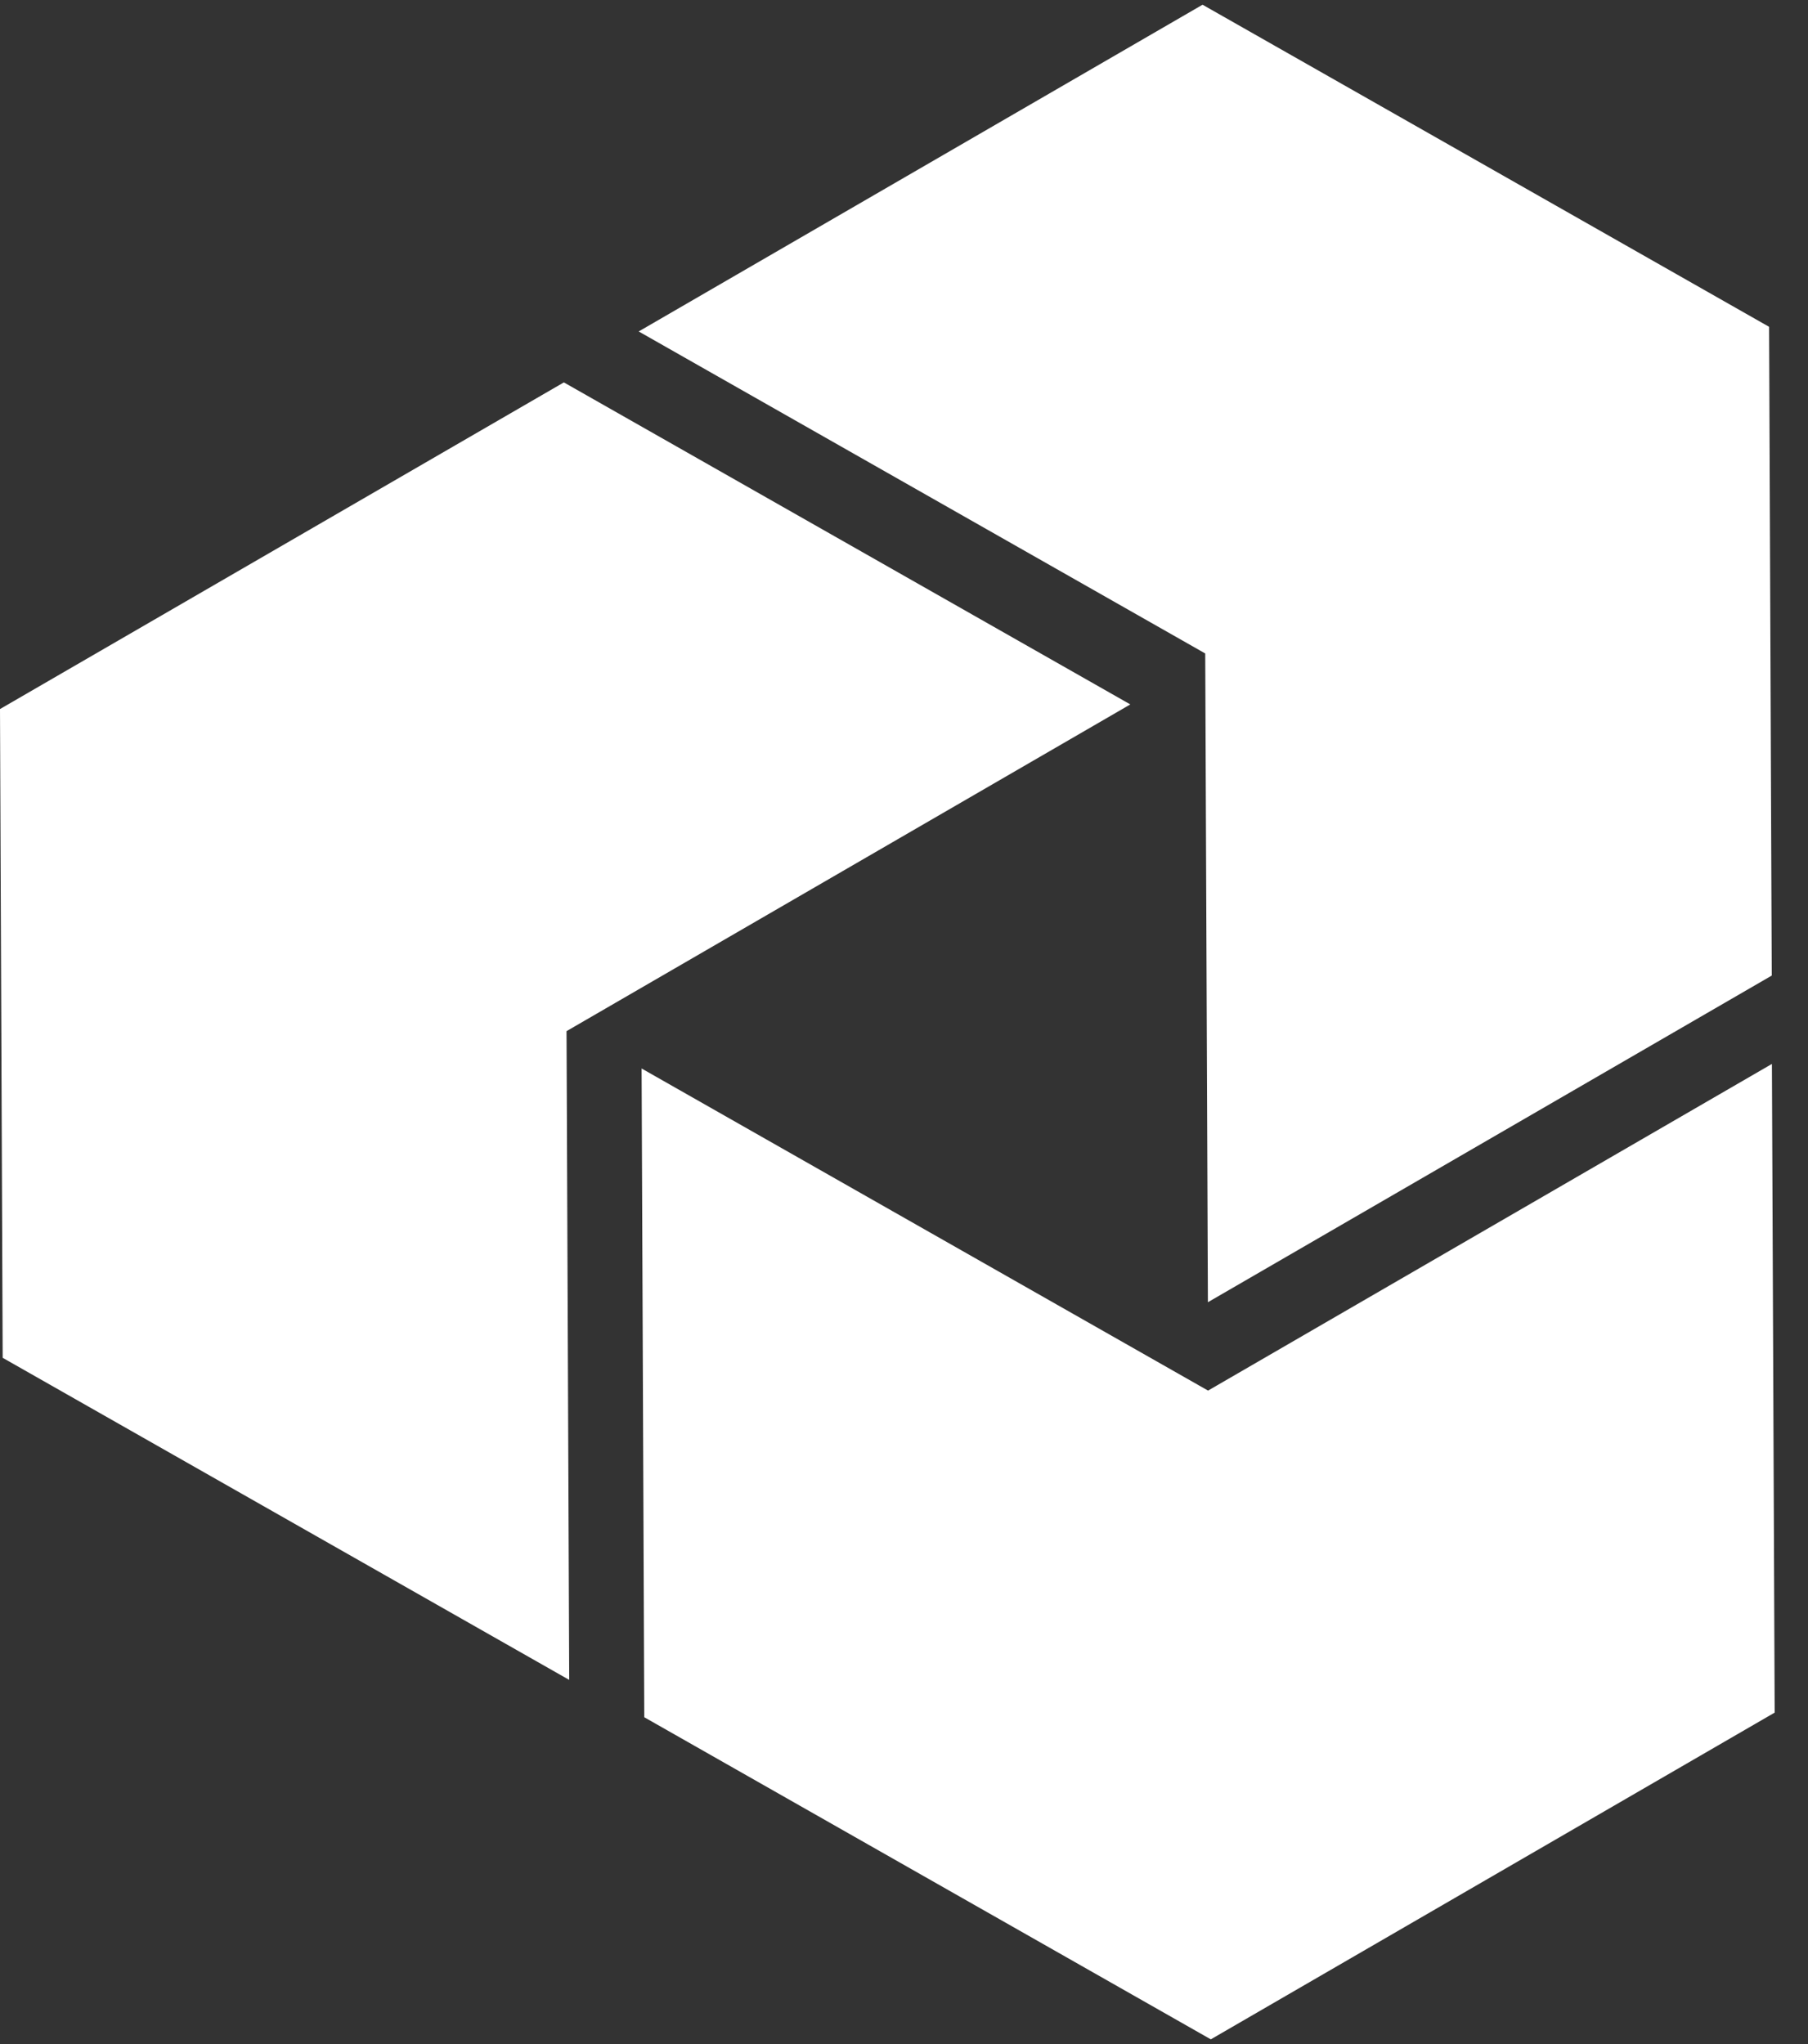 <svg xmlns="http://www.w3.org/2000/svg" width="23" height="26" viewBox="0 0 23 26" fill="none">
  <rect x="0" y="0" width="23" height="26" fill="#333333" stroke="none"/>
  <path d="M15.366 16.564L22.539 12.409L22.505 4.157L15.298 0.06L8.125 4.216L15.332 8.312L15.366 16.564Z" fill="white"/>
  <path d="M22.541 13.533H22.541L15.368 17.688L8.162 13.591L8.196 21.843L15.403 25.94L22.576 21.784L22.541 13.533Z" fill="white"/>
  <path d="M14.379 8.96L7.173 4.864L0 9.019L0.034 17.271L7.241 21.368L7.207 13.116L14.379 8.96Z" fill="white"/>
</svg>